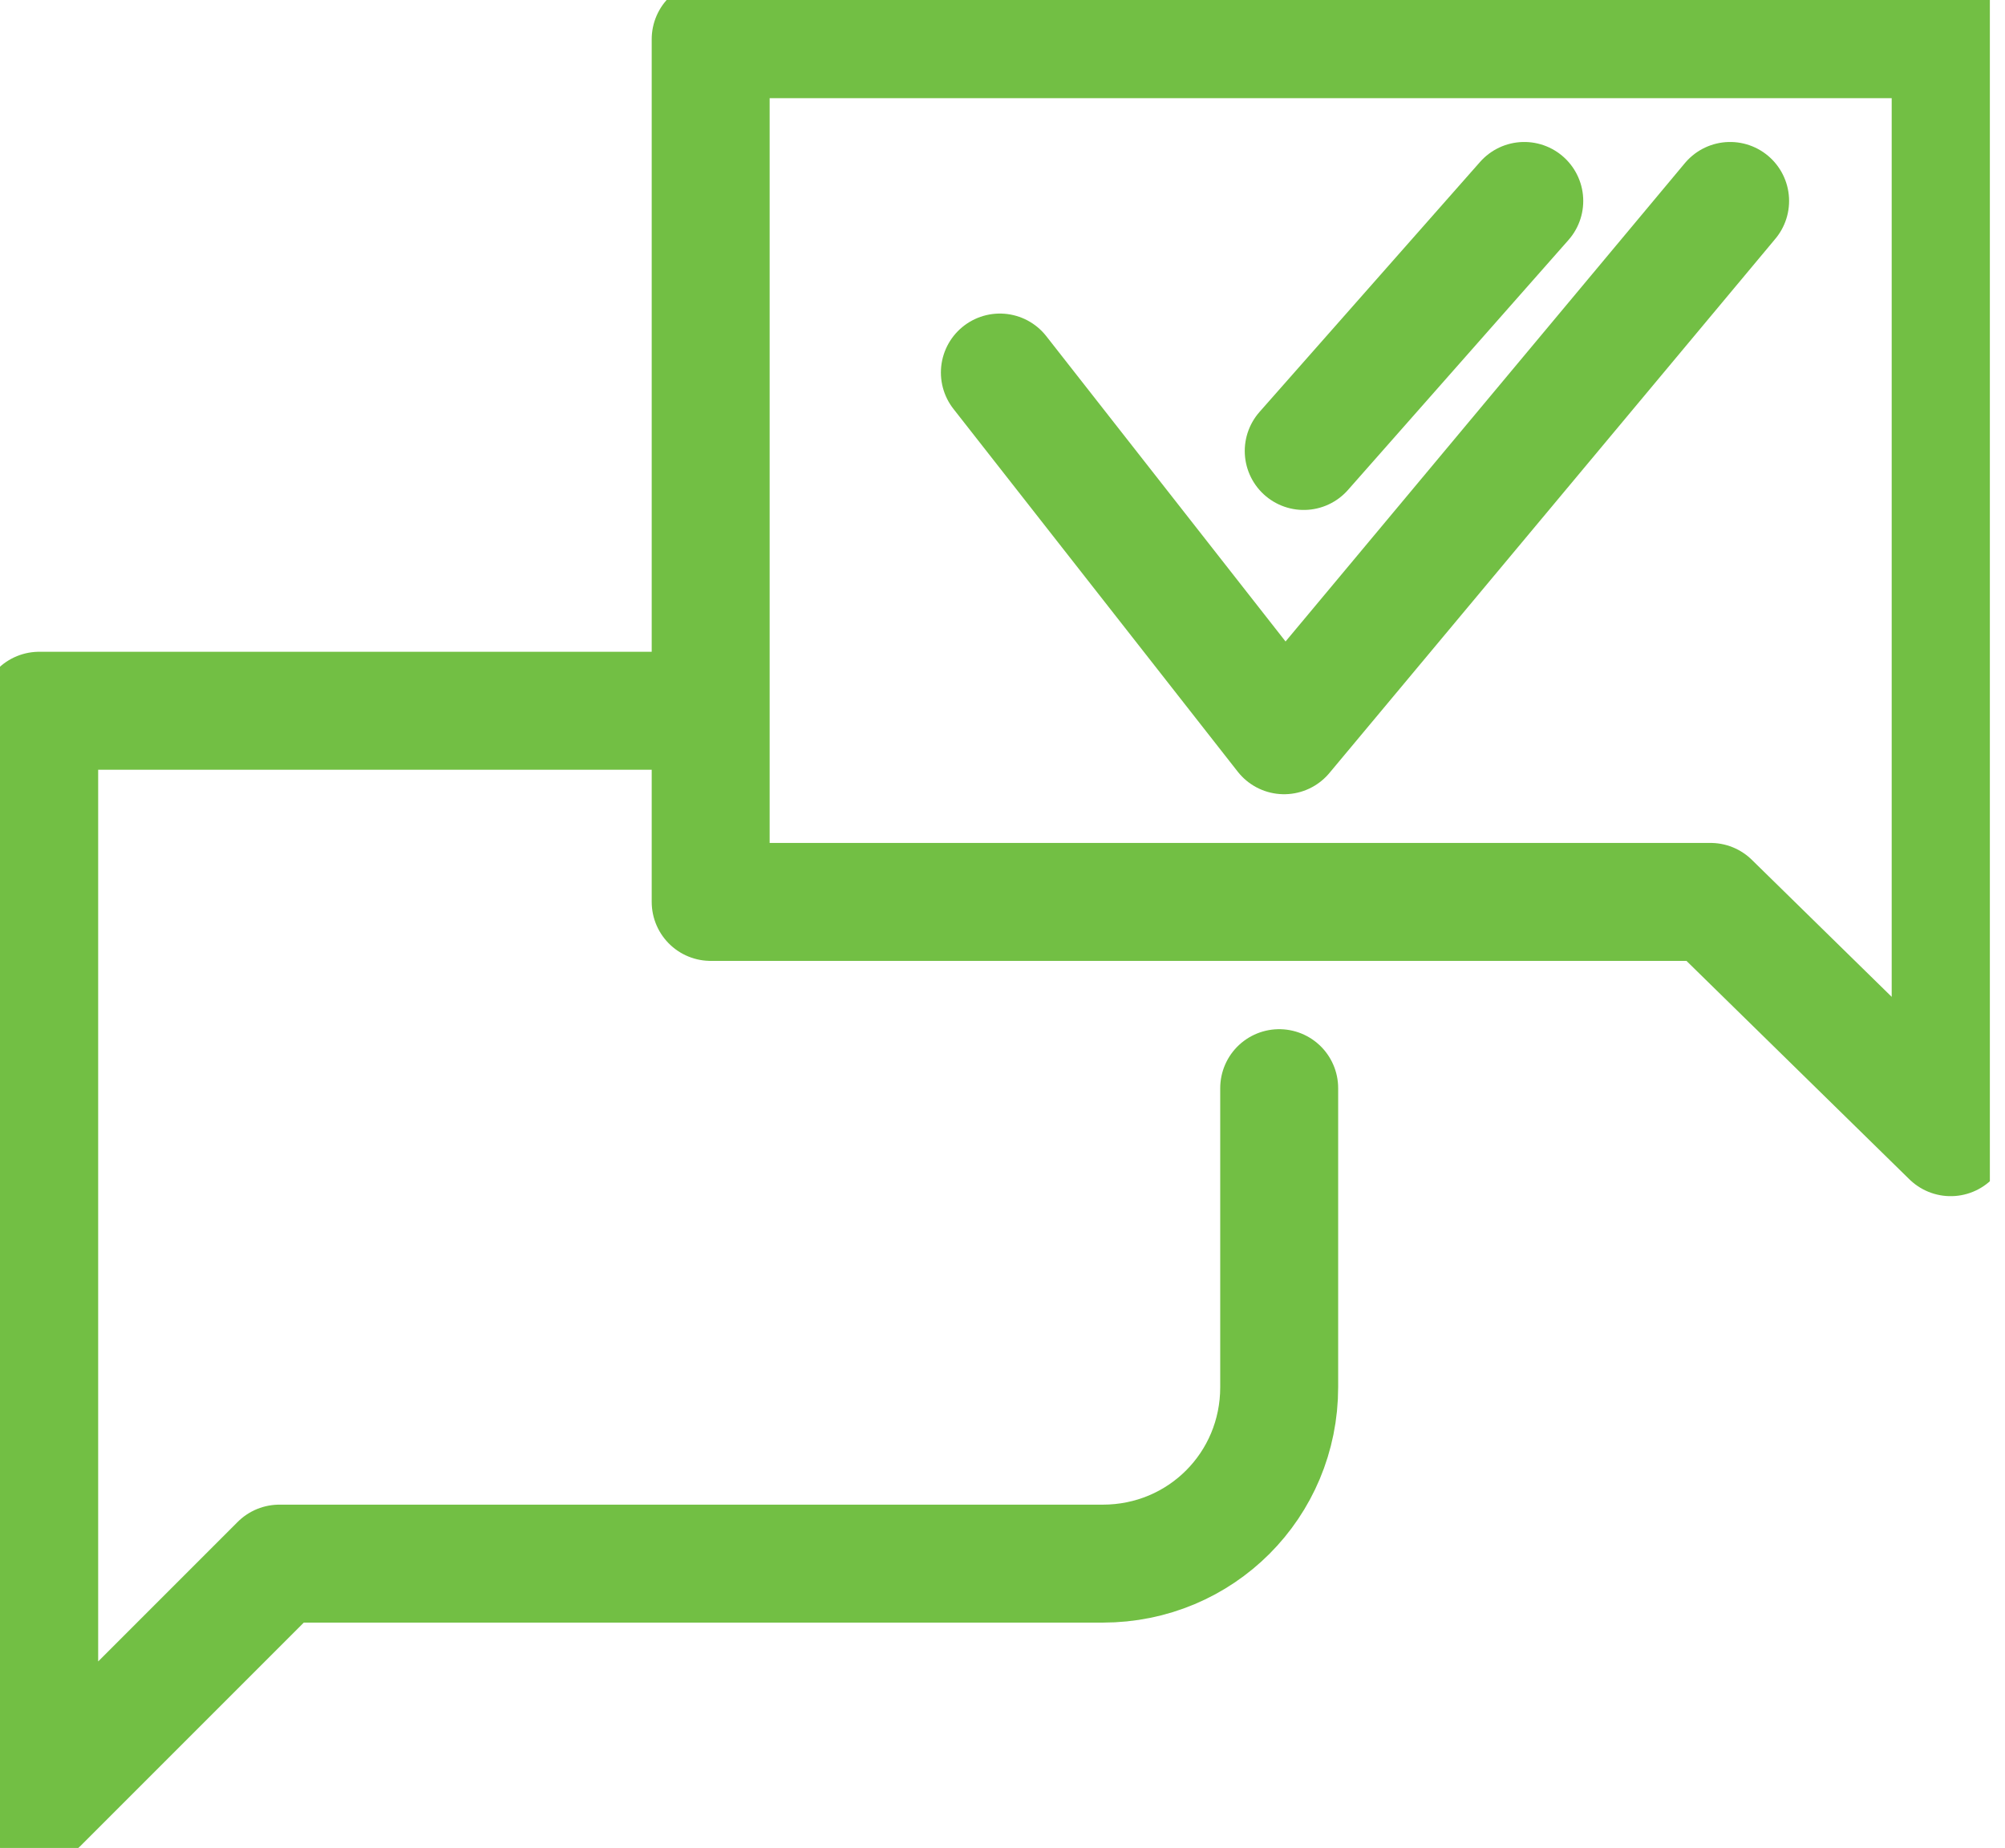 <svg width="51" height="47" viewBox="0 0 51 47" fill="none" xmlns="http://www.w3.org/2000/svg">
<g clip-path="url(#clip0)">
<path d="M32.538 27.676V35.281C32.538 37.775 30.544 39.769 28.05 39.769H7.106L0.997 45.878V18.077H17.952" stroke="#72BF44" stroke-width="3" stroke-miterlimit="10" stroke-linecap="round" stroke-linejoin="round"/>
<path d="M18.077 22.939H43.51L49.618 28.923V0.997H18.077V22.939Z" stroke="#72BF44" stroke-width="3" stroke-miterlimit="10" stroke-linecap="round" stroke-linejoin="round"/>
<path d="M25.433 9.475L32.663 18.7L44.008 5.111" stroke="#72BF44" stroke-width="3" stroke-miterlimit="10" stroke-linecap="round" stroke-linejoin="round"/>
<path d="M33.162 11.47L38.772 5.111" stroke="#72BF44" stroke-width="3" stroke-miterlimit="10" stroke-linecap="round" stroke-linejoin="round"/>
</g>
<defs>
<clipPath id="clip0">
<rect width="50.615" height="47" fill="white"/>
</clipPath>
</defs>
</svg>
